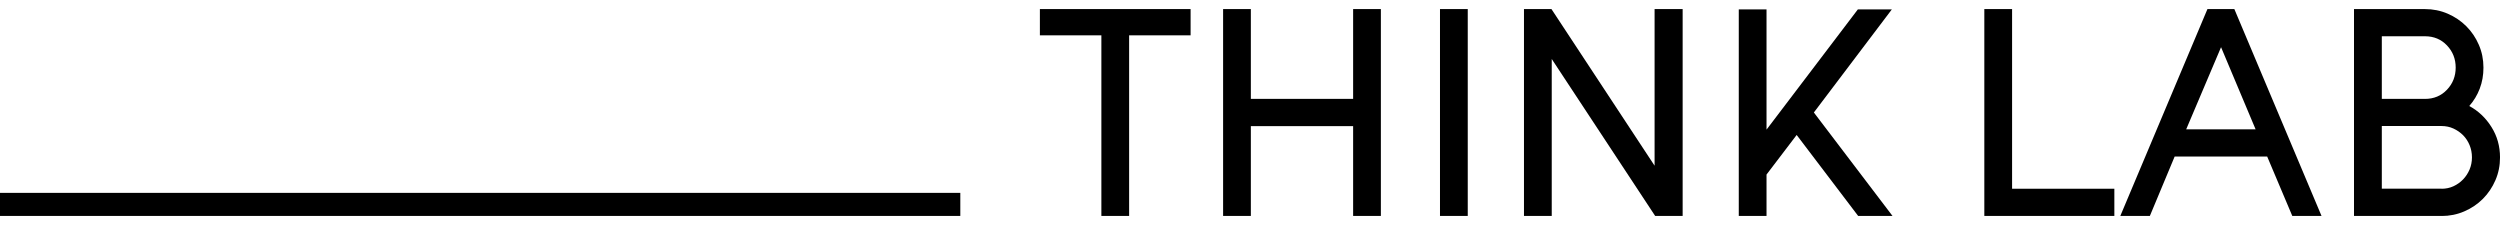 <svg width="200" height="18" viewBox="0 0 200 18" fill="none" xmlns="http://www.w3.org/2000/svg">
<g clip-path="url(#clip0_57_106)">
<path d="M95.248 0.727V2.829H90.33V17.275H88.11V2.829H83.191V0.727H95.248Z" fill="black"/>
<path d="M110.47 0.727V17.275H108.25V10.09H100.068V17.275H97.848V0.727H100.068V7.912H108.25V0.727H110.47Z" fill="black"/>
<path d="M115.199 0.727H117.42V17.275H115.199V0.727Z" fill="black"/>
<path d="M134.612 0.727V17.275H132.413L124.139 4.72V17.275H121.918V0.727H124.117L132.367 13.256V0.727H134.612Z" fill="black"/>
<path d="M151.395 17.273H148.651L143.733 10.797L141.322 13.964V17.273H139.102V0.75H141.322V10.371L148.63 0.75H151.349L145.109 8.999L151.399 17.273H151.395Z" fill="black"/>
<path d="M169.148 15.101V17.275H158.746V0.727H160.967V15.101H169.148Z" fill="black"/>
<path d="M178.748 0.727L185.722 17.275H183.383L181.374 12.522H173.973L171.989 17.275H169.625L176.595 0.727H178.748ZM174.894 10.348H180.449L177.684 3.775L174.894 10.348Z" fill="black"/>
<path d="M197.545 8.482C198.271 8.874 198.862 9.436 199.318 10.162C199.774 10.888 200.002 11.699 200.002 12.598C200.002 13.244 199.879 13.852 199.634 14.417C199.389 14.983 199.056 15.481 198.63 15.908C198.203 16.334 197.709 16.668 197.139 16.912C196.574 17.157 195.966 17.28 195.32 17.28H188.32V0.727H193.994C194.64 0.727 195.248 0.849 195.814 1.094C196.379 1.339 196.878 1.672 197.304 2.099C197.73 2.525 198.064 3.019 198.309 3.589C198.554 4.155 198.676 4.762 198.676 5.408C198.676 6.008 198.579 6.565 198.38 7.089C198.182 7.608 197.903 8.072 197.54 8.482H197.545ZM196.455 5.408C196.455 4.716 196.223 4.125 195.759 3.635C195.294 3.146 194.708 2.901 193.998 2.901H190.545V7.912H193.998C194.708 7.912 195.294 7.667 195.759 7.177C196.223 6.688 196.455 6.096 196.455 5.404V5.408ZM195.32 15.101C195.666 15.101 195.987 15.034 196.278 14.899C196.569 14.764 196.827 14.582 197.046 14.354C197.266 14.126 197.439 13.86 197.566 13.56C197.692 13.261 197.756 12.94 197.756 12.589C197.756 12.239 197.692 11.914 197.566 11.61C197.439 11.302 197.266 11.04 197.046 10.816C196.827 10.597 196.569 10.419 196.278 10.284C195.987 10.149 195.666 10.082 195.32 10.082H190.545V15.093H195.32V15.101Z" fill="black"/>
<path d="M76.825 16.43H0" stroke="black" stroke-width="2" stroke-miterlimit="10"/>
</g>
<defs>
<clipPath id="clip0_57_106">
<rect width="200" height="16.549" fill="white" transform="translate(0 0.727)"/>
</clipPath>
</defs>
</svg>
